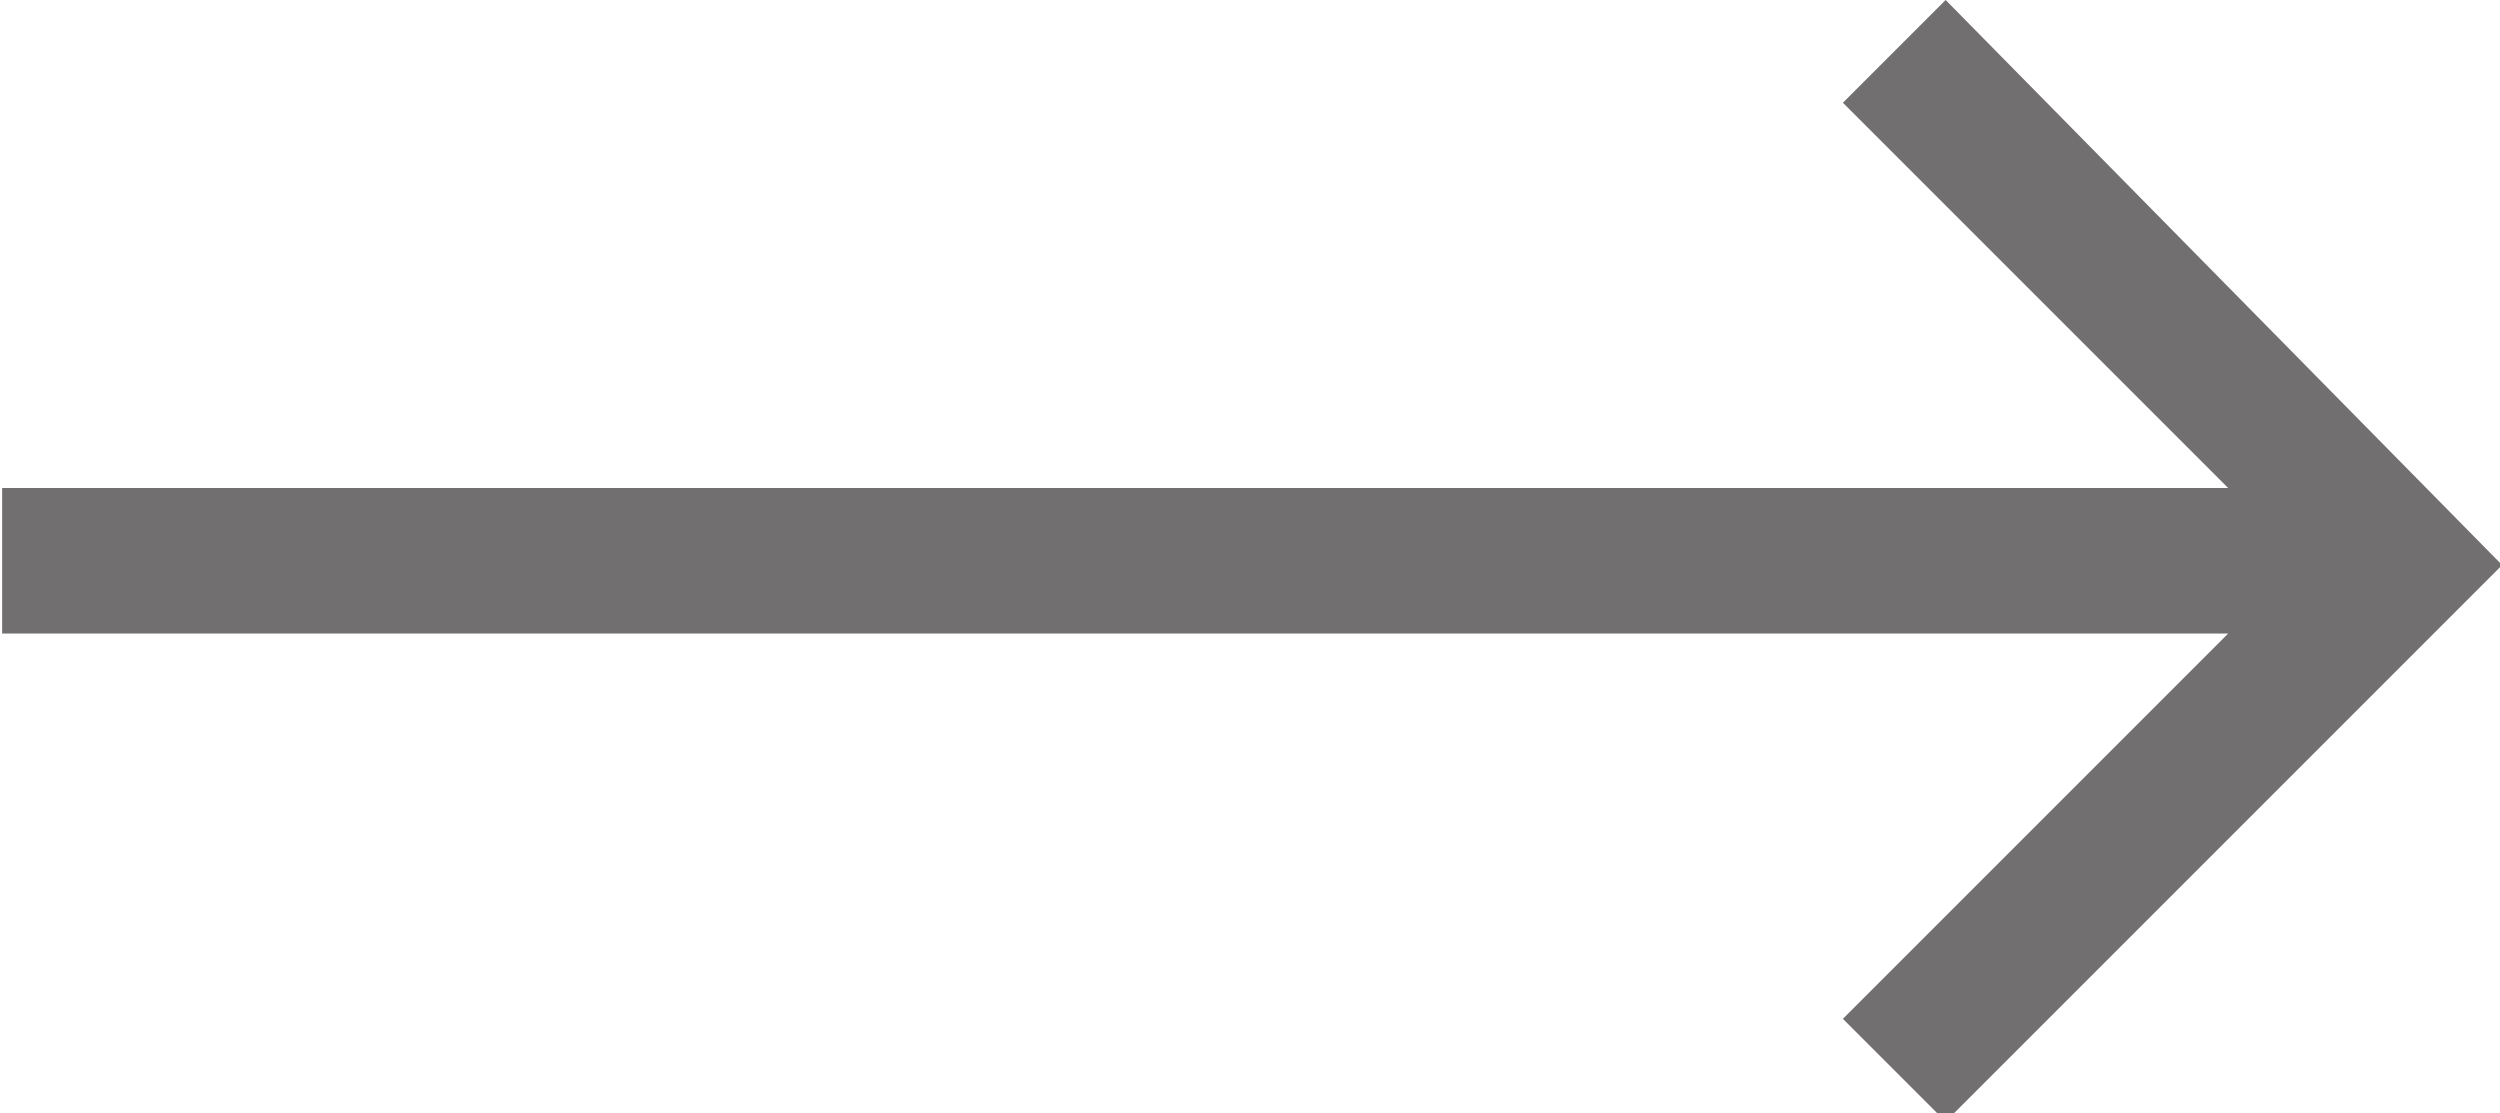 
<!-- Generator: Adobe Illustrator 26.3.1, SVG Export Plug-In . SVG Version: 6.00 Build 0)  -->
<svg version="1.1" id="Calque_1" xmlns="http://www.w3.org/2000/svg" xmlns:xlink="http://www.w3.org/1999/xlink" x="0px" y="0px"
	 viewBox="0 0 29.2 13" style="enable-background:new 0 0 29.2 13;" xml:space="preserve">
<style type="text/css">
	.st0{fill:#716F6F;}
</style>
<g id="Groupe_631" transform="translate(-348.375 -4308)">
	<path id="Tracé_5921" class="st0" d="M371.1,4308l-1.2,1.2l4.5,4.5h-26v1.7h26l-4.5,4.5l1.2,1.2l6.5-6.5L371.1,4308z"/>
</g>
</svg>
